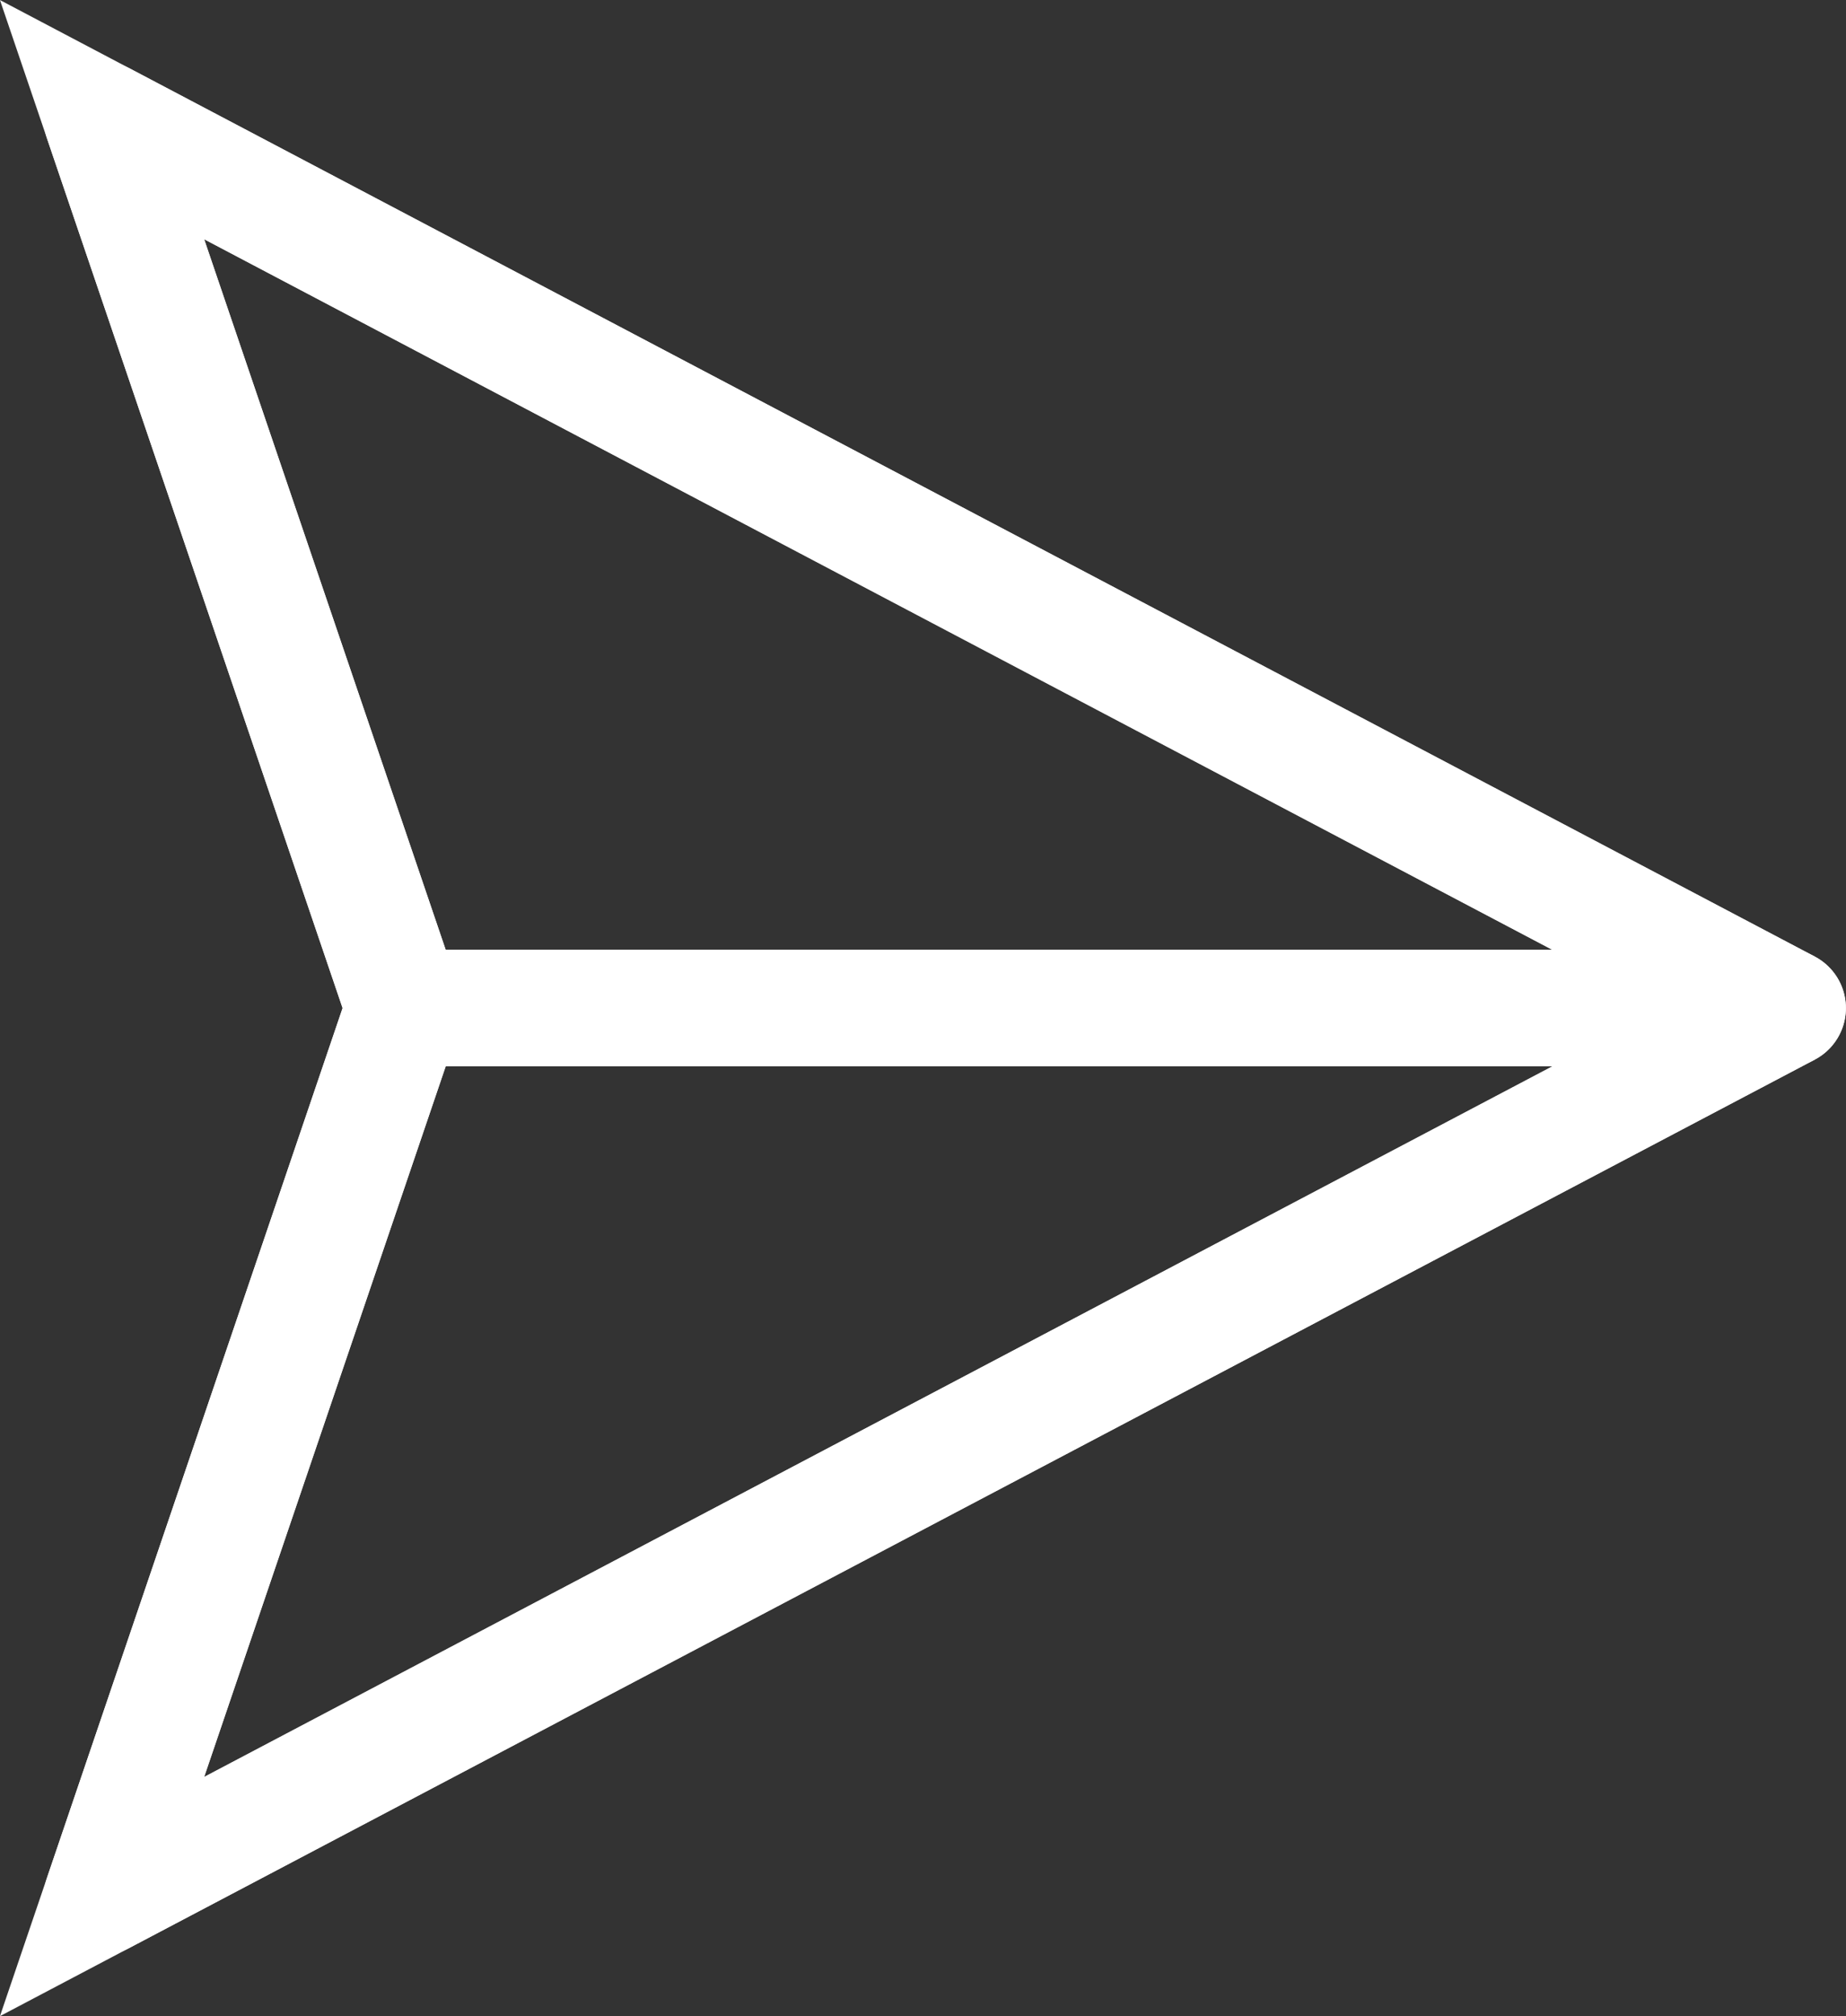 <svg xmlns="http://www.w3.org/2000/svg" width="15.863" height="17.323" viewBox="0 0 15.863 17.323">
  <rect x="0" y="0" width="15.863" height="17.323" fill="#333333" stroke="none"/>
  <g id="グループ_46" data-name="グループ 46" transform="translate(-427.623 -4051.472)">
    <path id="パス_22" data-name="パス 22" d="M3.095,8.134H14.985L.5.5Z" transform="translate(428 4052)" fill="none" stroke="#fff" stroke-width="1"/>
    <path id="パス_23" data-name="パス 23" d="M14.985,8.134H3.095L.5.5Z" transform="translate(428 4052)" fill="none" stroke="#fff" stroke-linecap="round" stroke-linejoin="round" stroke-width="1"/>
    <path id="パス_24" data-name="パス 24" d="M3.095,21.366.5,29l14.485-7.634Z" transform="translate(428 4038.768)" fill="none" stroke="#fff" stroke-width="1"/>
    <path id="パス_25" data-name="パス 25" d="M14.985,21.366H3.095L.5,29Z" transform="translate(428 4038.768)" fill="none" stroke="#fff" stroke-linecap="round" stroke-linejoin="round" stroke-width="1"/>
  </g>
</svg>
